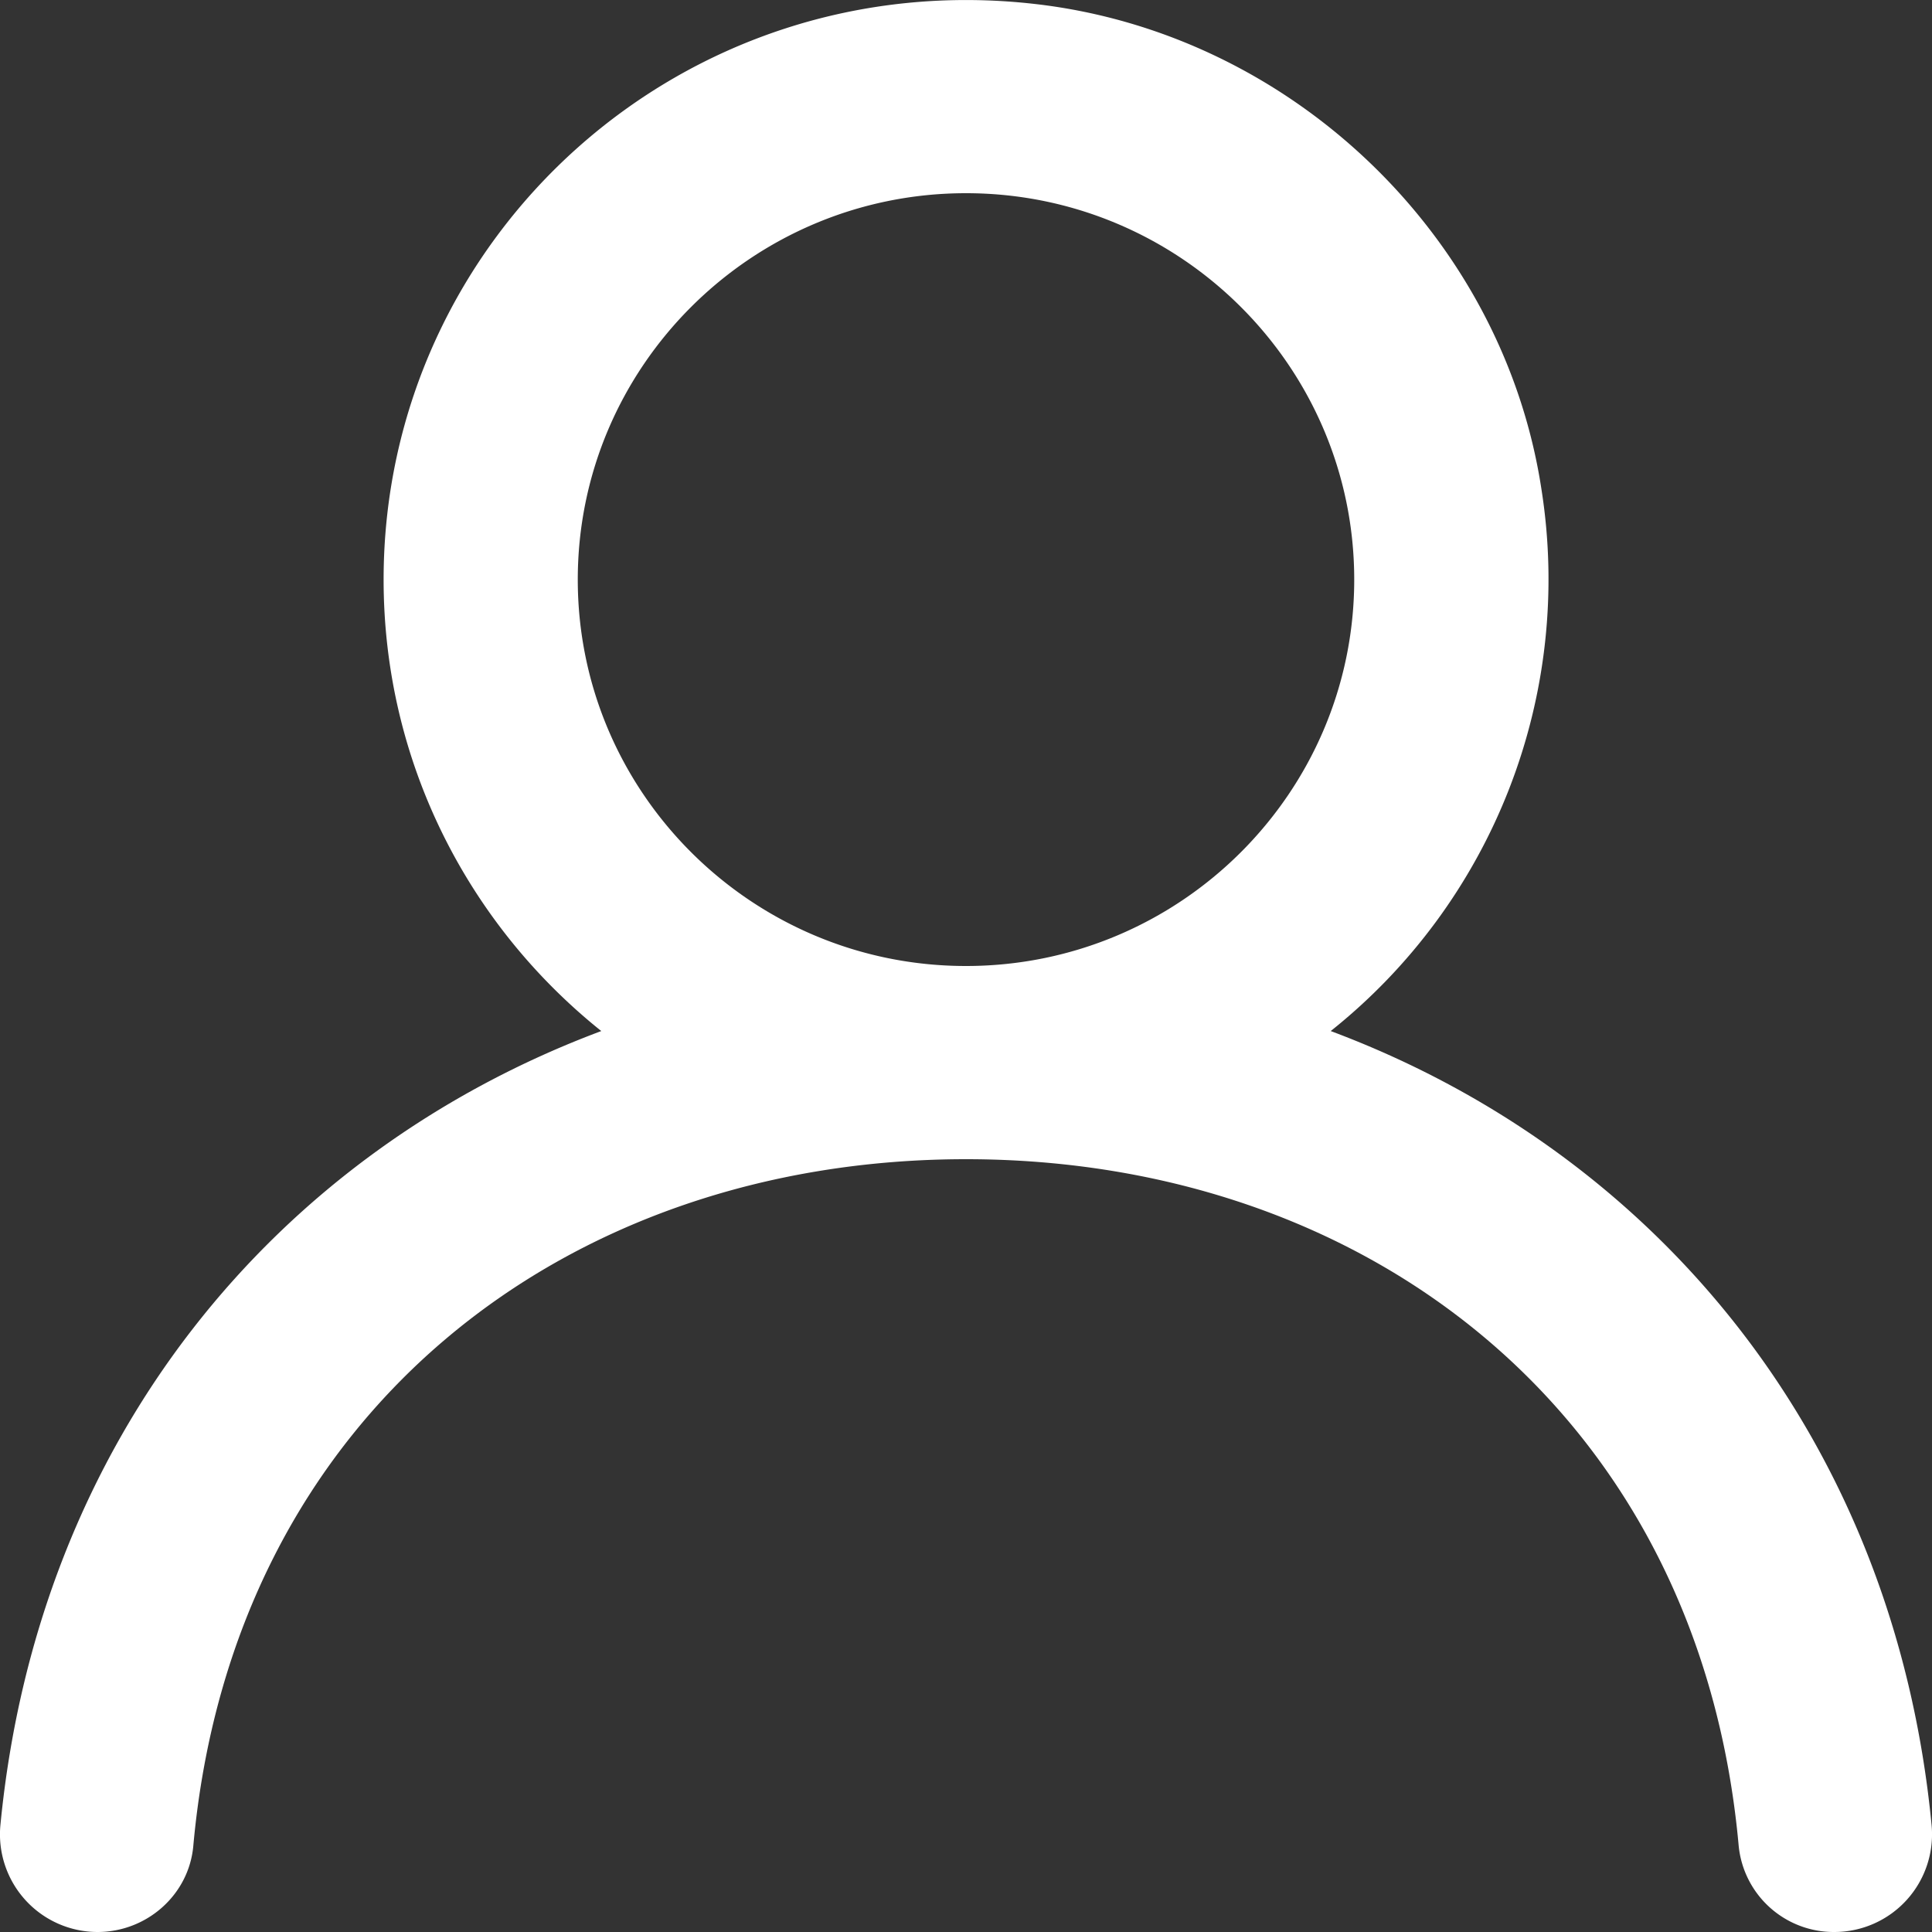 <svg width="18" height="18" xmlns="http://www.w3.org/2000/svg"><rect width="100%" height="100%" fill="#333333" stroke="none"/><path d="M9 9C7.005 9 5.383 7.385 5.383 5.4S7.005 1.8 9 1.8c1.995 0 3.617 1.615 3.617 3.6S10.995 9 9 9m3.398.606a5.38 5.38 0 0 0 1.964-5.043c-.357-2.36-2.33-4.25-4.712-4.525C6.363-.342 3.574 2.204 3.574 5.4c0 1.701.792 3.217 2.028 4.206-3.035 1.135-5.25 3.8-5.598 7.396A.91.91 0 0 0 .908 18c.46 0 .852-.346.893-.802C2.164 13.181 5.254 10.8 9 10.8s6.836 2.381 7.199 6.398a.89.89 0 0 0 .893.802.91.91 0 0 0 .904-.998c-.347-3.597-2.563-6.261-5.598-7.396" fill="#FFF" fill-rule="evenodd"/></svg>